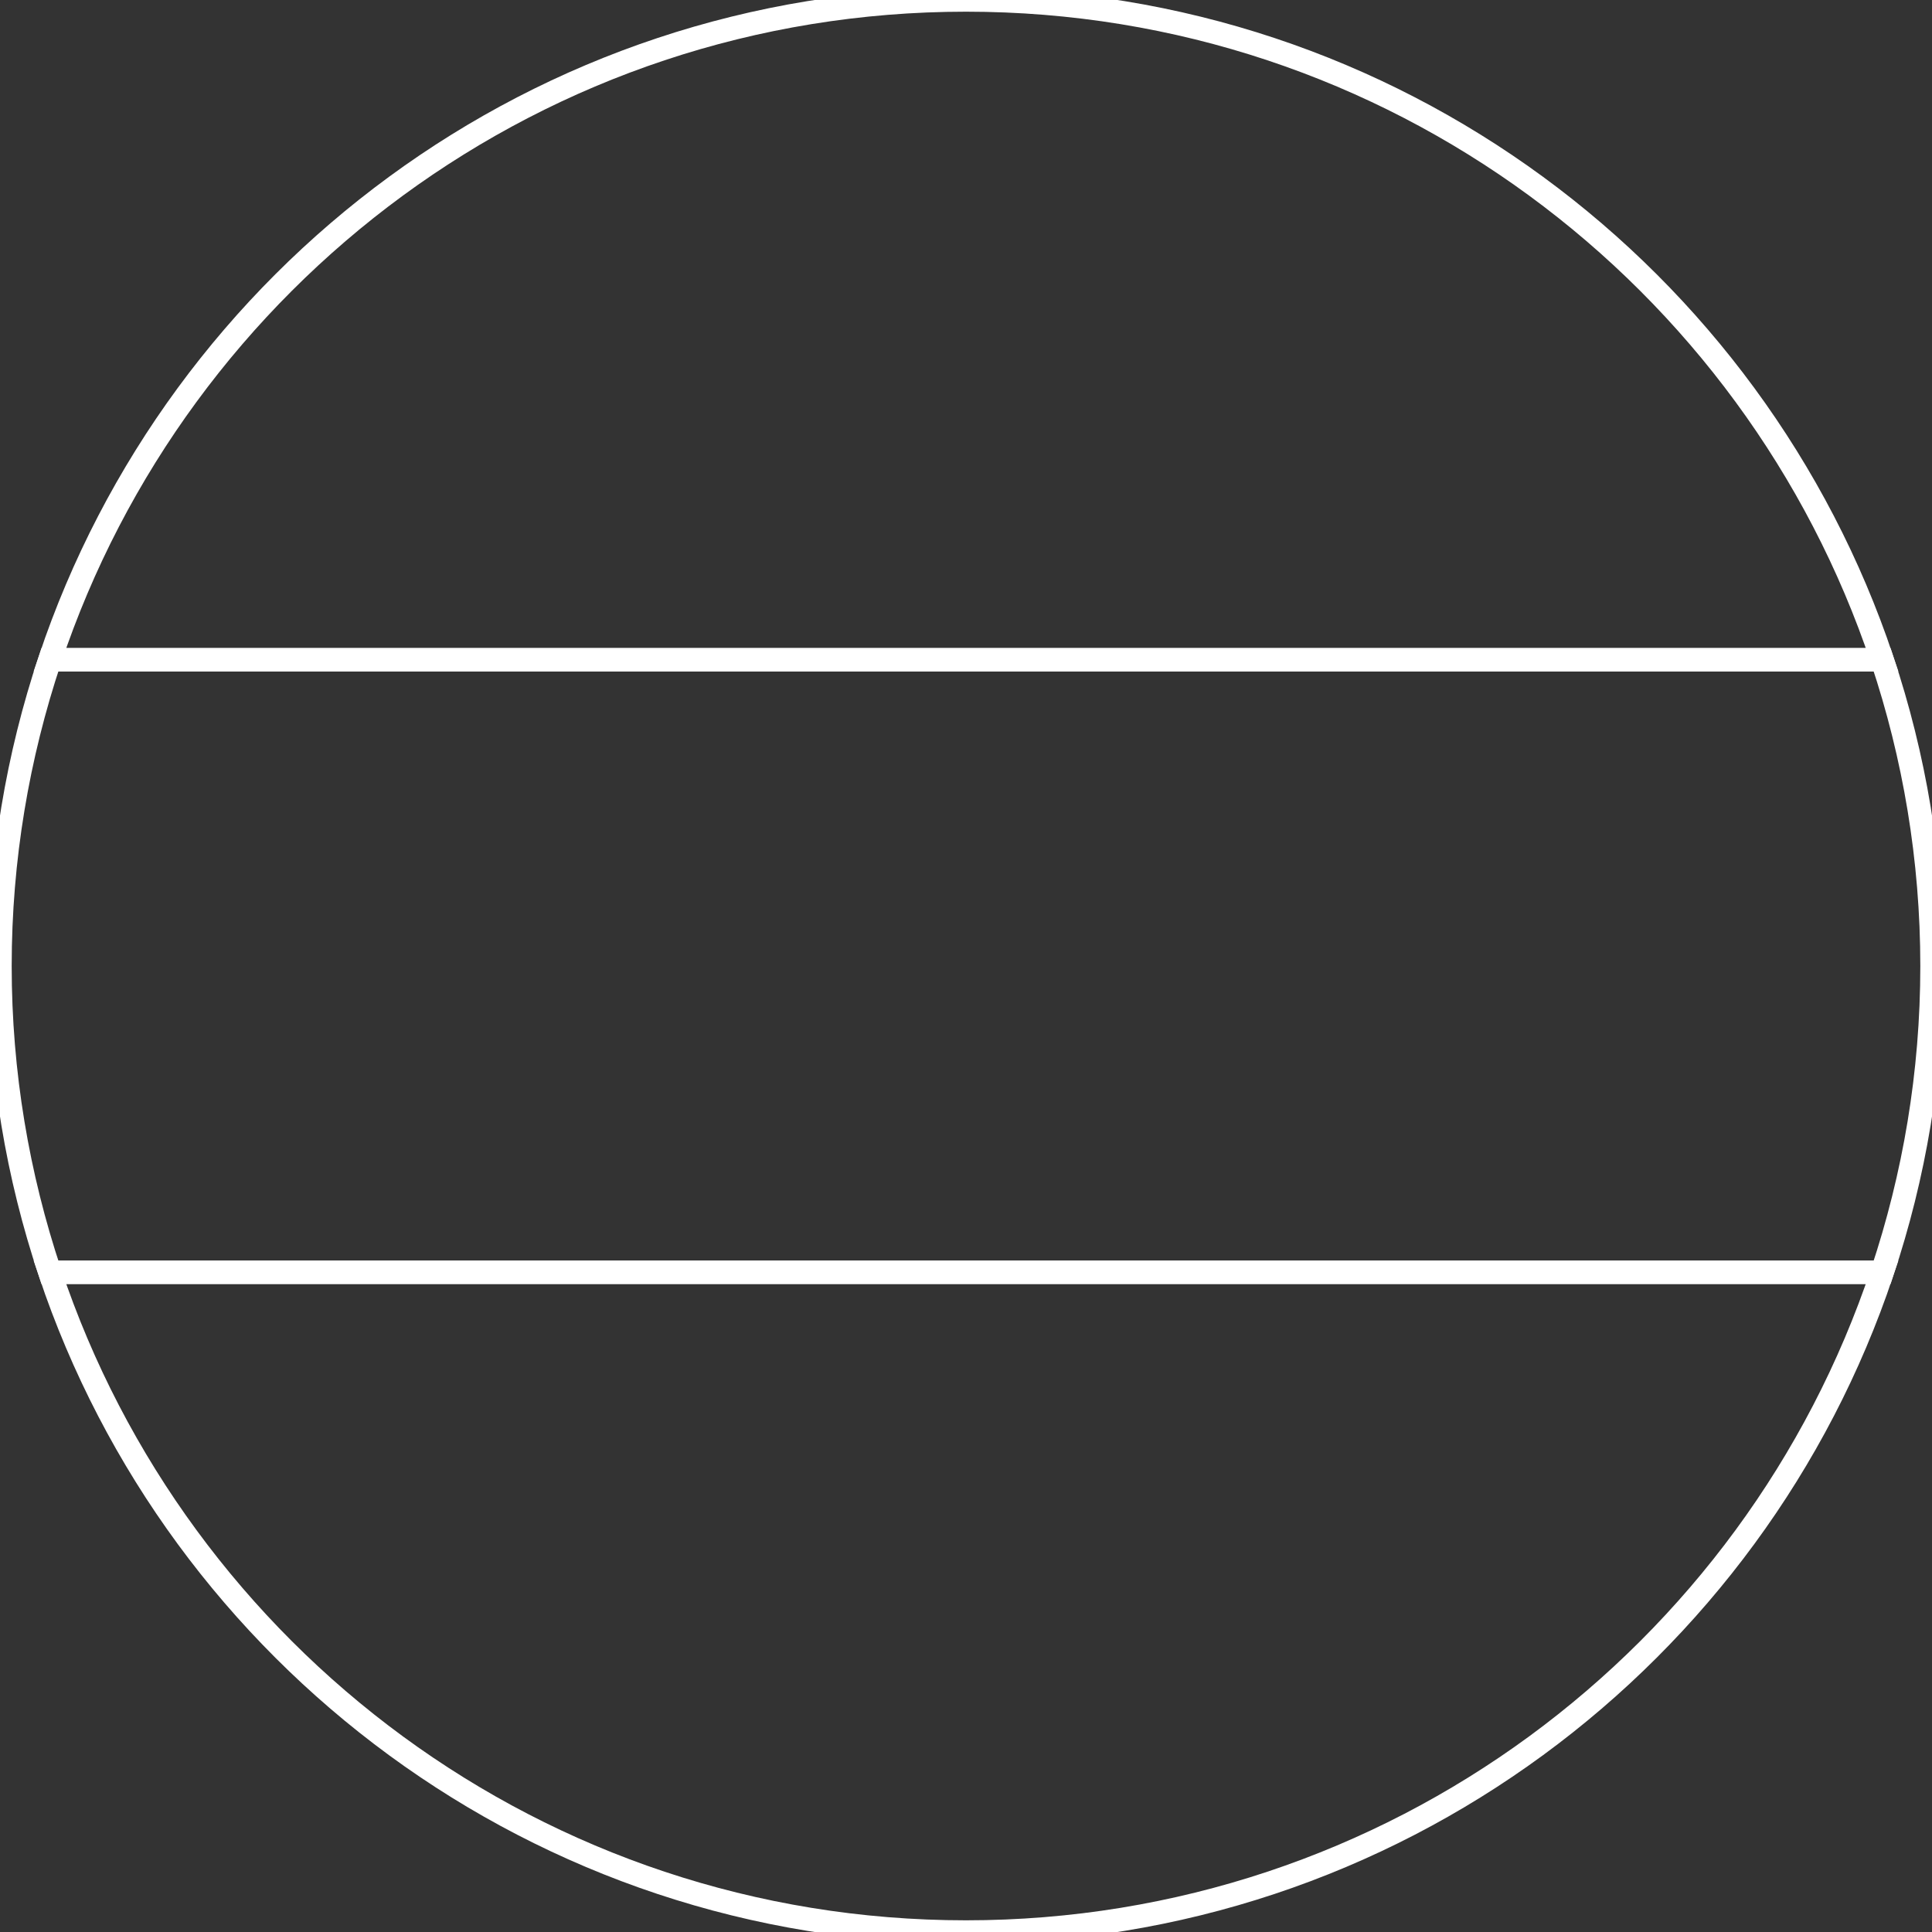 <?xml version="1.0" ?><!DOCTYPE svg  PUBLIC '-//W3C//DTD SVG 1.1//EN'
        'http://www.w3.org/Graphics/SVG/1.1/DTD/svg11.dtd'>
<svg enable-background="new 0 0 82.652 82.652" height="20px" id="Layer_1" version="1.1" viewBox="0 0 82.652 82.652"
     width="20px" xml:space="preserve" xmlns="http://www.w3.org/2000/svg"
     xmlns:xlink="http://www.w3.org/1999/xlink">
    <rect x="0" y="0" width="82.652" height="82.652" fill="#333333" stroke="none"/>
    <g stroke="#FFFFFF" stroke-width="1" fill="none" fill-rule="evenodd" >
        <linearGradient gradientUnits="userSpaceOnUse" id="SVGID_1_" x1="2.134" x2="80.519" y1="14.112" y2="14.112" >
            <stop offset="0" style="stop-color:#1A4697"/>
            <stop
                    offset="1" style="stop-color:#3150A3"/></linearGradient>
        <path d="M41.326,0C23.085,0,7.615,11.824,2.134,28.225H80.52C75.039,11.824,59.57,0,41.326,0z"
              fill=""/>
        <path d="M41.326,82.652c18.244,0,33.713-11.825,39.193-28.223H2.134C7.615,70.827,23.085,82.652,41.326,82.652z"
              fill=""/>
        <path d="M82.652,41.326c0-4.581-0.756-8.983-2.133-13.102H2.134C0.758,32.343,0,36.745,0,41.326   c0,4.583,0.758,8.983,2.134,13.104H80.52C81.896,50.31,82.652,45.909,82.652,41.326z"
              fill=""/></g></svg>

